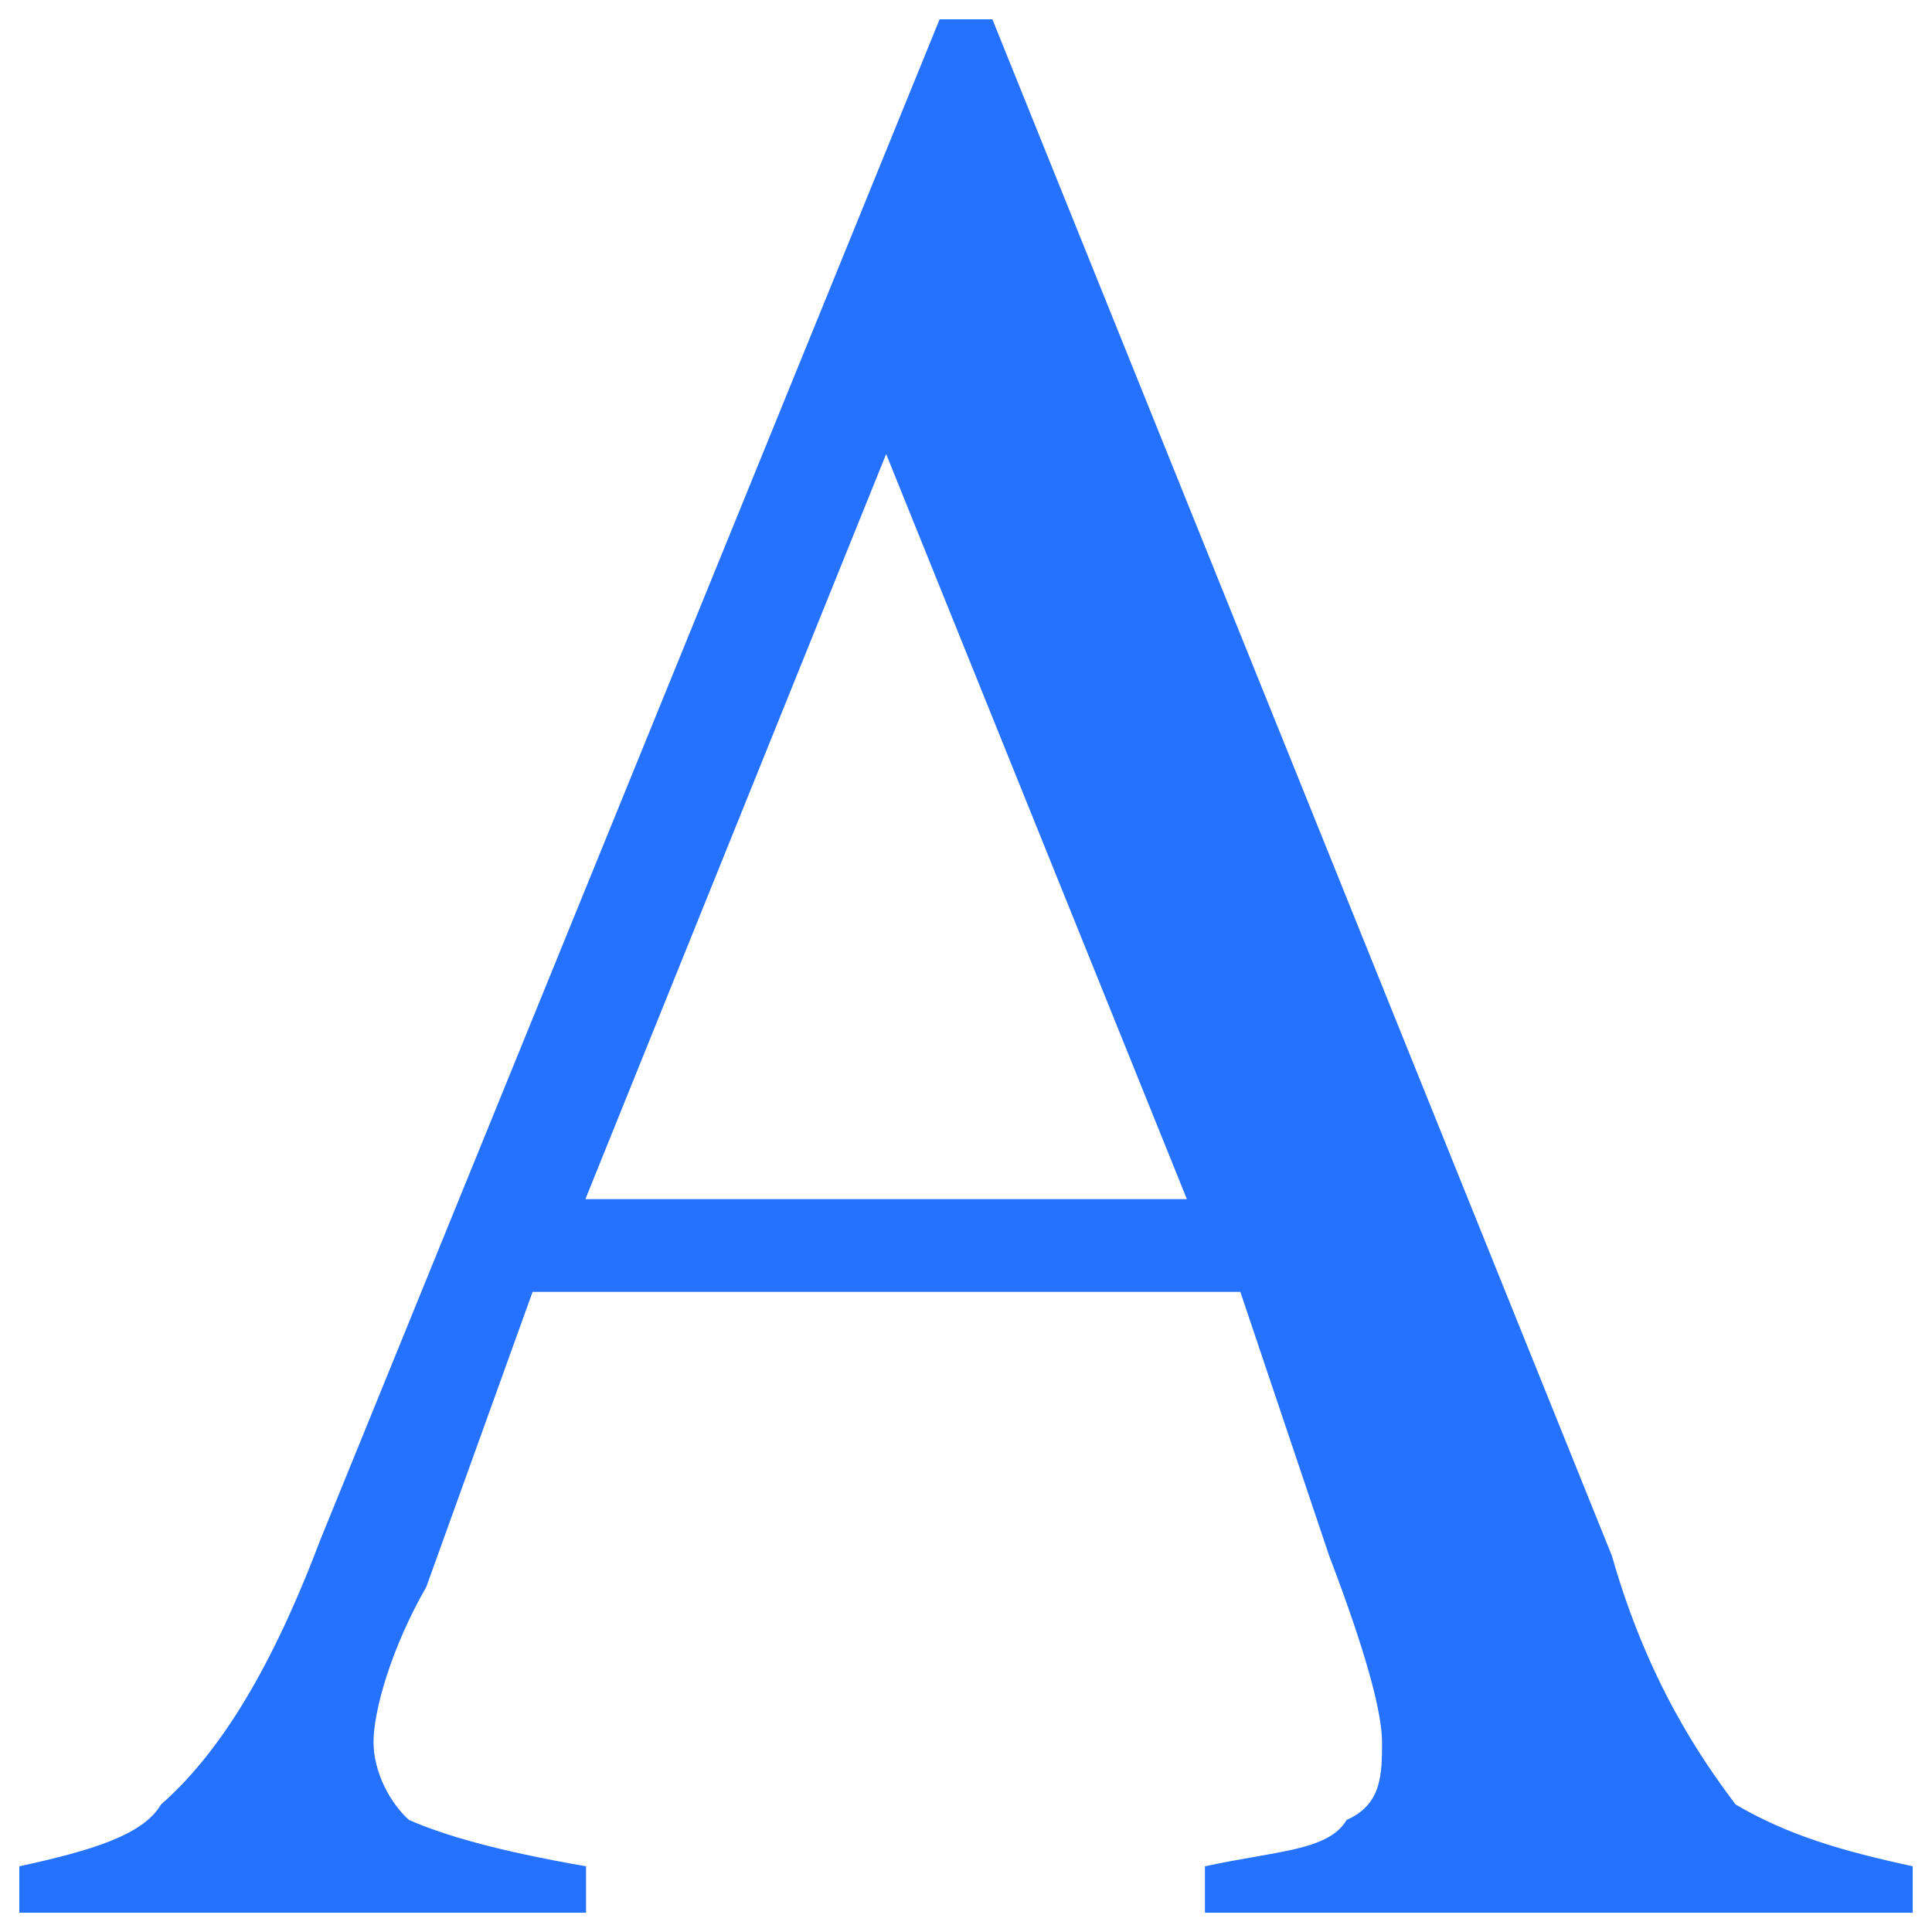 <?xml version="1.0" encoding="utf-8"?>
<!-- Generator: Adobe Illustrator 24.0.2, SVG Export Plug-In . SVG Version: 6.00 Build 0)  -->
<svg version="1.1" id="Слой_1" xmlns="http://www.w3.org/2000/svg" xmlns:xlink="http://www.w3.org/1999/xlink" x="0px" y="0px"
	 width="30px" height="30px" viewBox="0 0 30 30" style="enable-background:new 0 0 30 30;" xml:space="preserve">
<style type="text/css">
	.st0{fill:#2472FF;}
</style>
<path class="st0" d="M19.26,20.06H8.27l-1.65,4.58c-0.55,0.96-0.82,1.93-0.82,2.41c0,0.48,0.27,0.96,0.55,1.21
	c0.55,0.24,1.37,0.48,2.75,0.72v0.72H0.3v-0.72c1.1-0.24,1.92-0.48,2.2-0.96c0.82-0.72,1.65-1.93,2.47-4.1L14.59,0.3h0.82
	l9.62,23.86c0.55,1.93,1.37,3.13,1.92,3.86c0.82,0.48,1.65,0.72,2.75,0.96v0.72H18.71v-0.72c1.1-0.24,1.92-0.24,2.2-0.72
	c0.55-0.24,0.55-0.72,0.55-1.21c0-0.48-0.27-1.45-0.82-2.89L19.26,20.06z M18.43,18.62L13.76,7.05L9.09,18.62H18.43z"/>
</svg>
